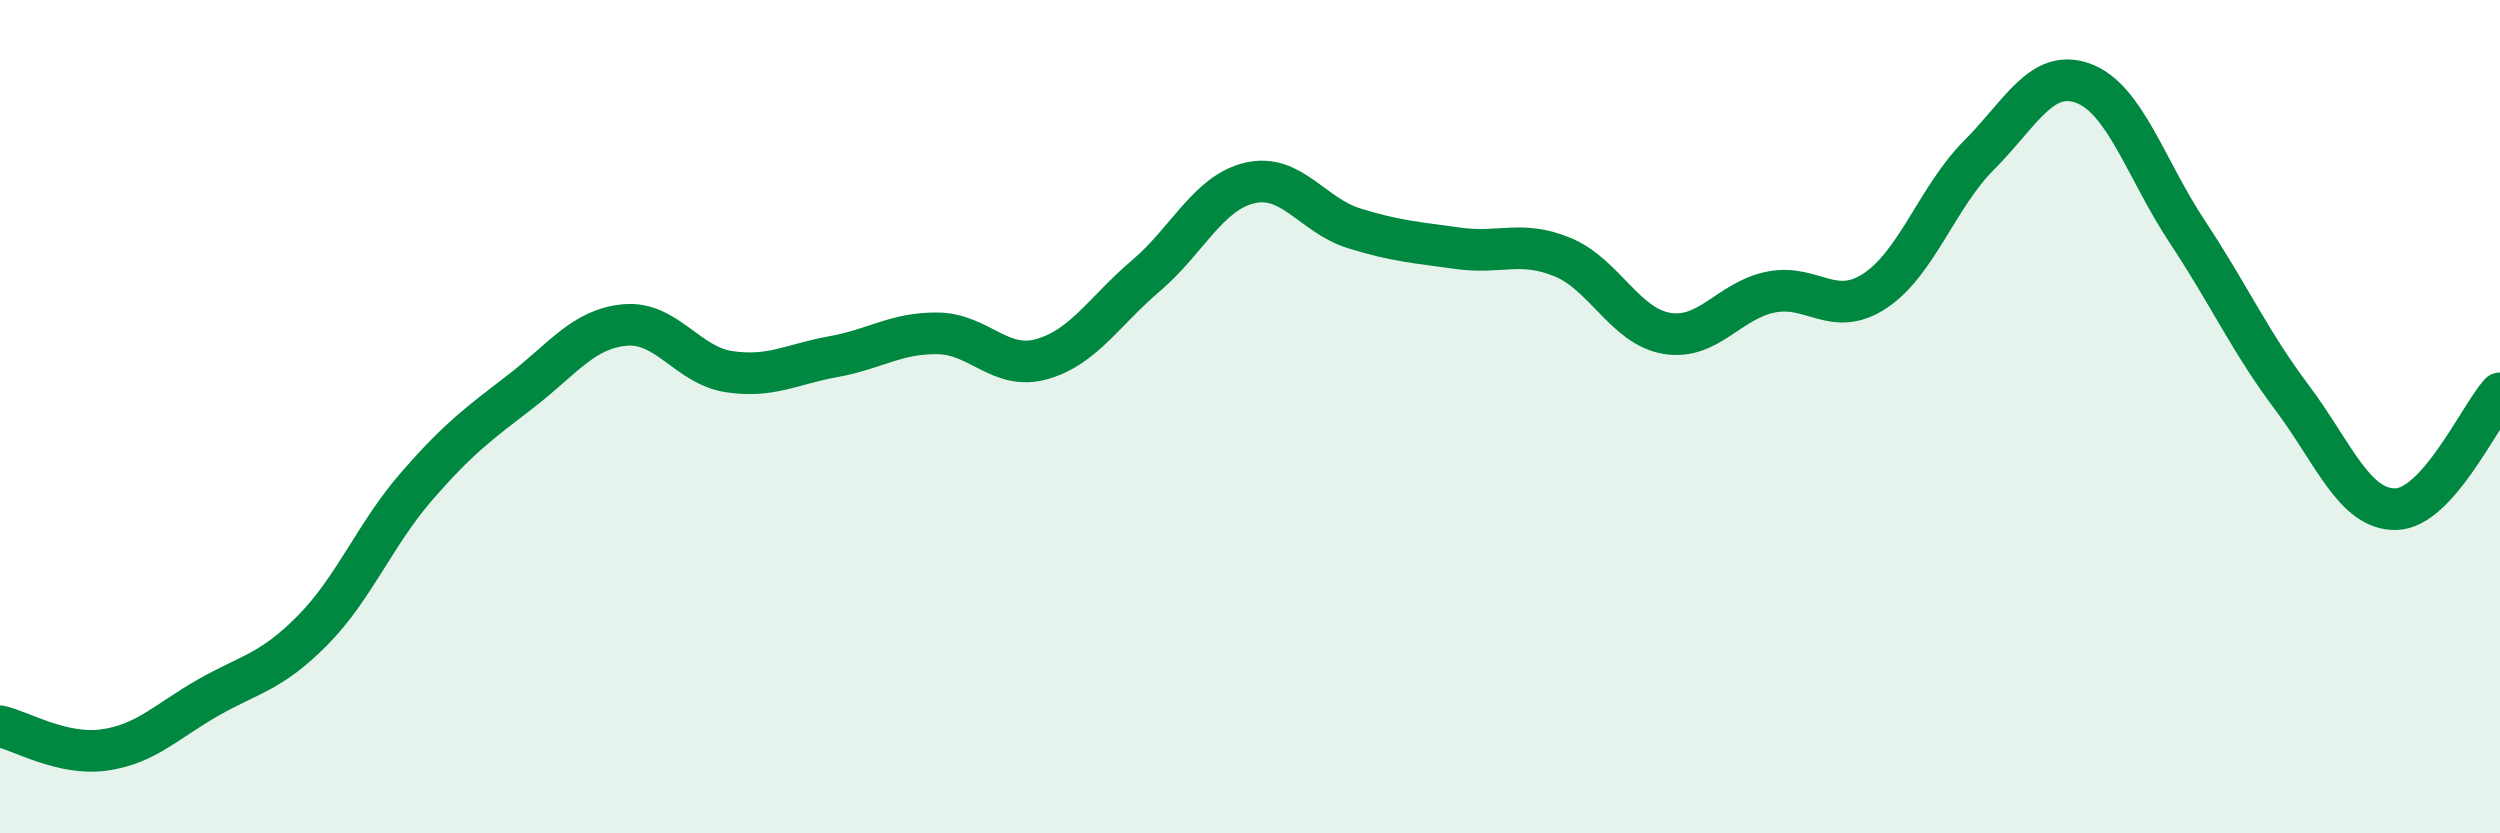 
    <svg width="60" height="20" viewBox="0 0 60 20" xmlns="http://www.w3.org/2000/svg">
      <path
        d="M 0,17.43 C 0.5,17.54 1.5,18.14 2.5,18 C 3.5,17.86 4,17.31 5,16.74 C 6,16.17 6.5,16.14 7.5,15.13 C 8.5,14.12 9,12.82 10,11.67 C 11,10.52 11.5,10.16 12.5,9.39 C 13.5,8.62 14,7.89 15,7.8 C 16,7.71 16.5,8.77 17.5,8.92 C 18.5,9.07 19,8.74 20,8.56 C 21,8.38 21.5,7.99 22.5,8 C 23.5,8.01 24,8.9 25,8.62 C 26,8.34 26.5,7.47 27.5,6.62 C 28.5,5.77 29,4.62 30,4.39 C 31,4.16 31.5,5.17 32.5,5.48 C 33.5,5.79 34,5.82 35,5.96 C 36,6.1 36.5,5.76 37.5,6.17 C 38.5,6.58 39,7.83 40,8 C 41,8.17 41.5,7.21 42.5,7.01 C 43.5,6.81 44,7.64 45,6.98 C 46,6.32 46.5,4.72 47.5,3.72 C 48.5,2.72 49,1.63 50,2 C 51,2.37 51.5,4.06 52.5,5.57 C 53.5,7.08 54,8.2 55,9.53 C 56,10.86 56.5,12.24 57.5,12.22 C 58.5,12.2 59.5,10 60,9.44L60 20L0 20Z"
        fill="#008740"
        opacity="0.1"
        stroke-linecap="round"
        stroke-linejoin="round"
      />
      <path
        d="M 0,17.43 C 0.5,17.54 1.5,18.14 2.5,18 C 3.5,17.86 4,17.31 5,16.74 C 6,16.17 6.5,16.14 7.5,15.13 C 8.5,14.12 9,12.82 10,11.67 C 11,10.52 11.5,10.16 12.5,9.39 C 13.5,8.62 14,7.89 15,7.8 C 16,7.71 16.5,8.77 17.5,8.92 C 18.5,9.07 19,8.74 20,8.56 C 21,8.38 21.5,7.99 22.5,8 C 23.5,8.01 24,8.9 25,8.62 C 26,8.34 26.5,7.47 27.5,6.62 C 28.5,5.77 29,4.62 30,4.39 C 31,4.16 31.5,5.17 32.5,5.48 C 33.5,5.79 34,5.82 35,5.96 C 36,6.1 36.5,5.76 37.5,6.17 C 38.5,6.58 39,7.83 40,8 C 41,8.17 41.5,7.21 42.5,7.01 C 43.5,6.81 44,7.64 45,6.98 C 46,6.32 46.5,4.72 47.5,3.72 C 48.5,2.72 49,1.63 50,2 C 51,2.37 51.5,4.06 52.5,5.57 C 53.5,7.08 54,8.2 55,9.53 C 56,10.86 56.5,12.24 57.5,12.22 C 58.5,12.2 59.5,10 60,9.44"
        stroke="#008740"
        stroke-width="1"
        fill="none"
        stroke-linecap="round"
        stroke-linejoin="round"
      />
    </svg>
  